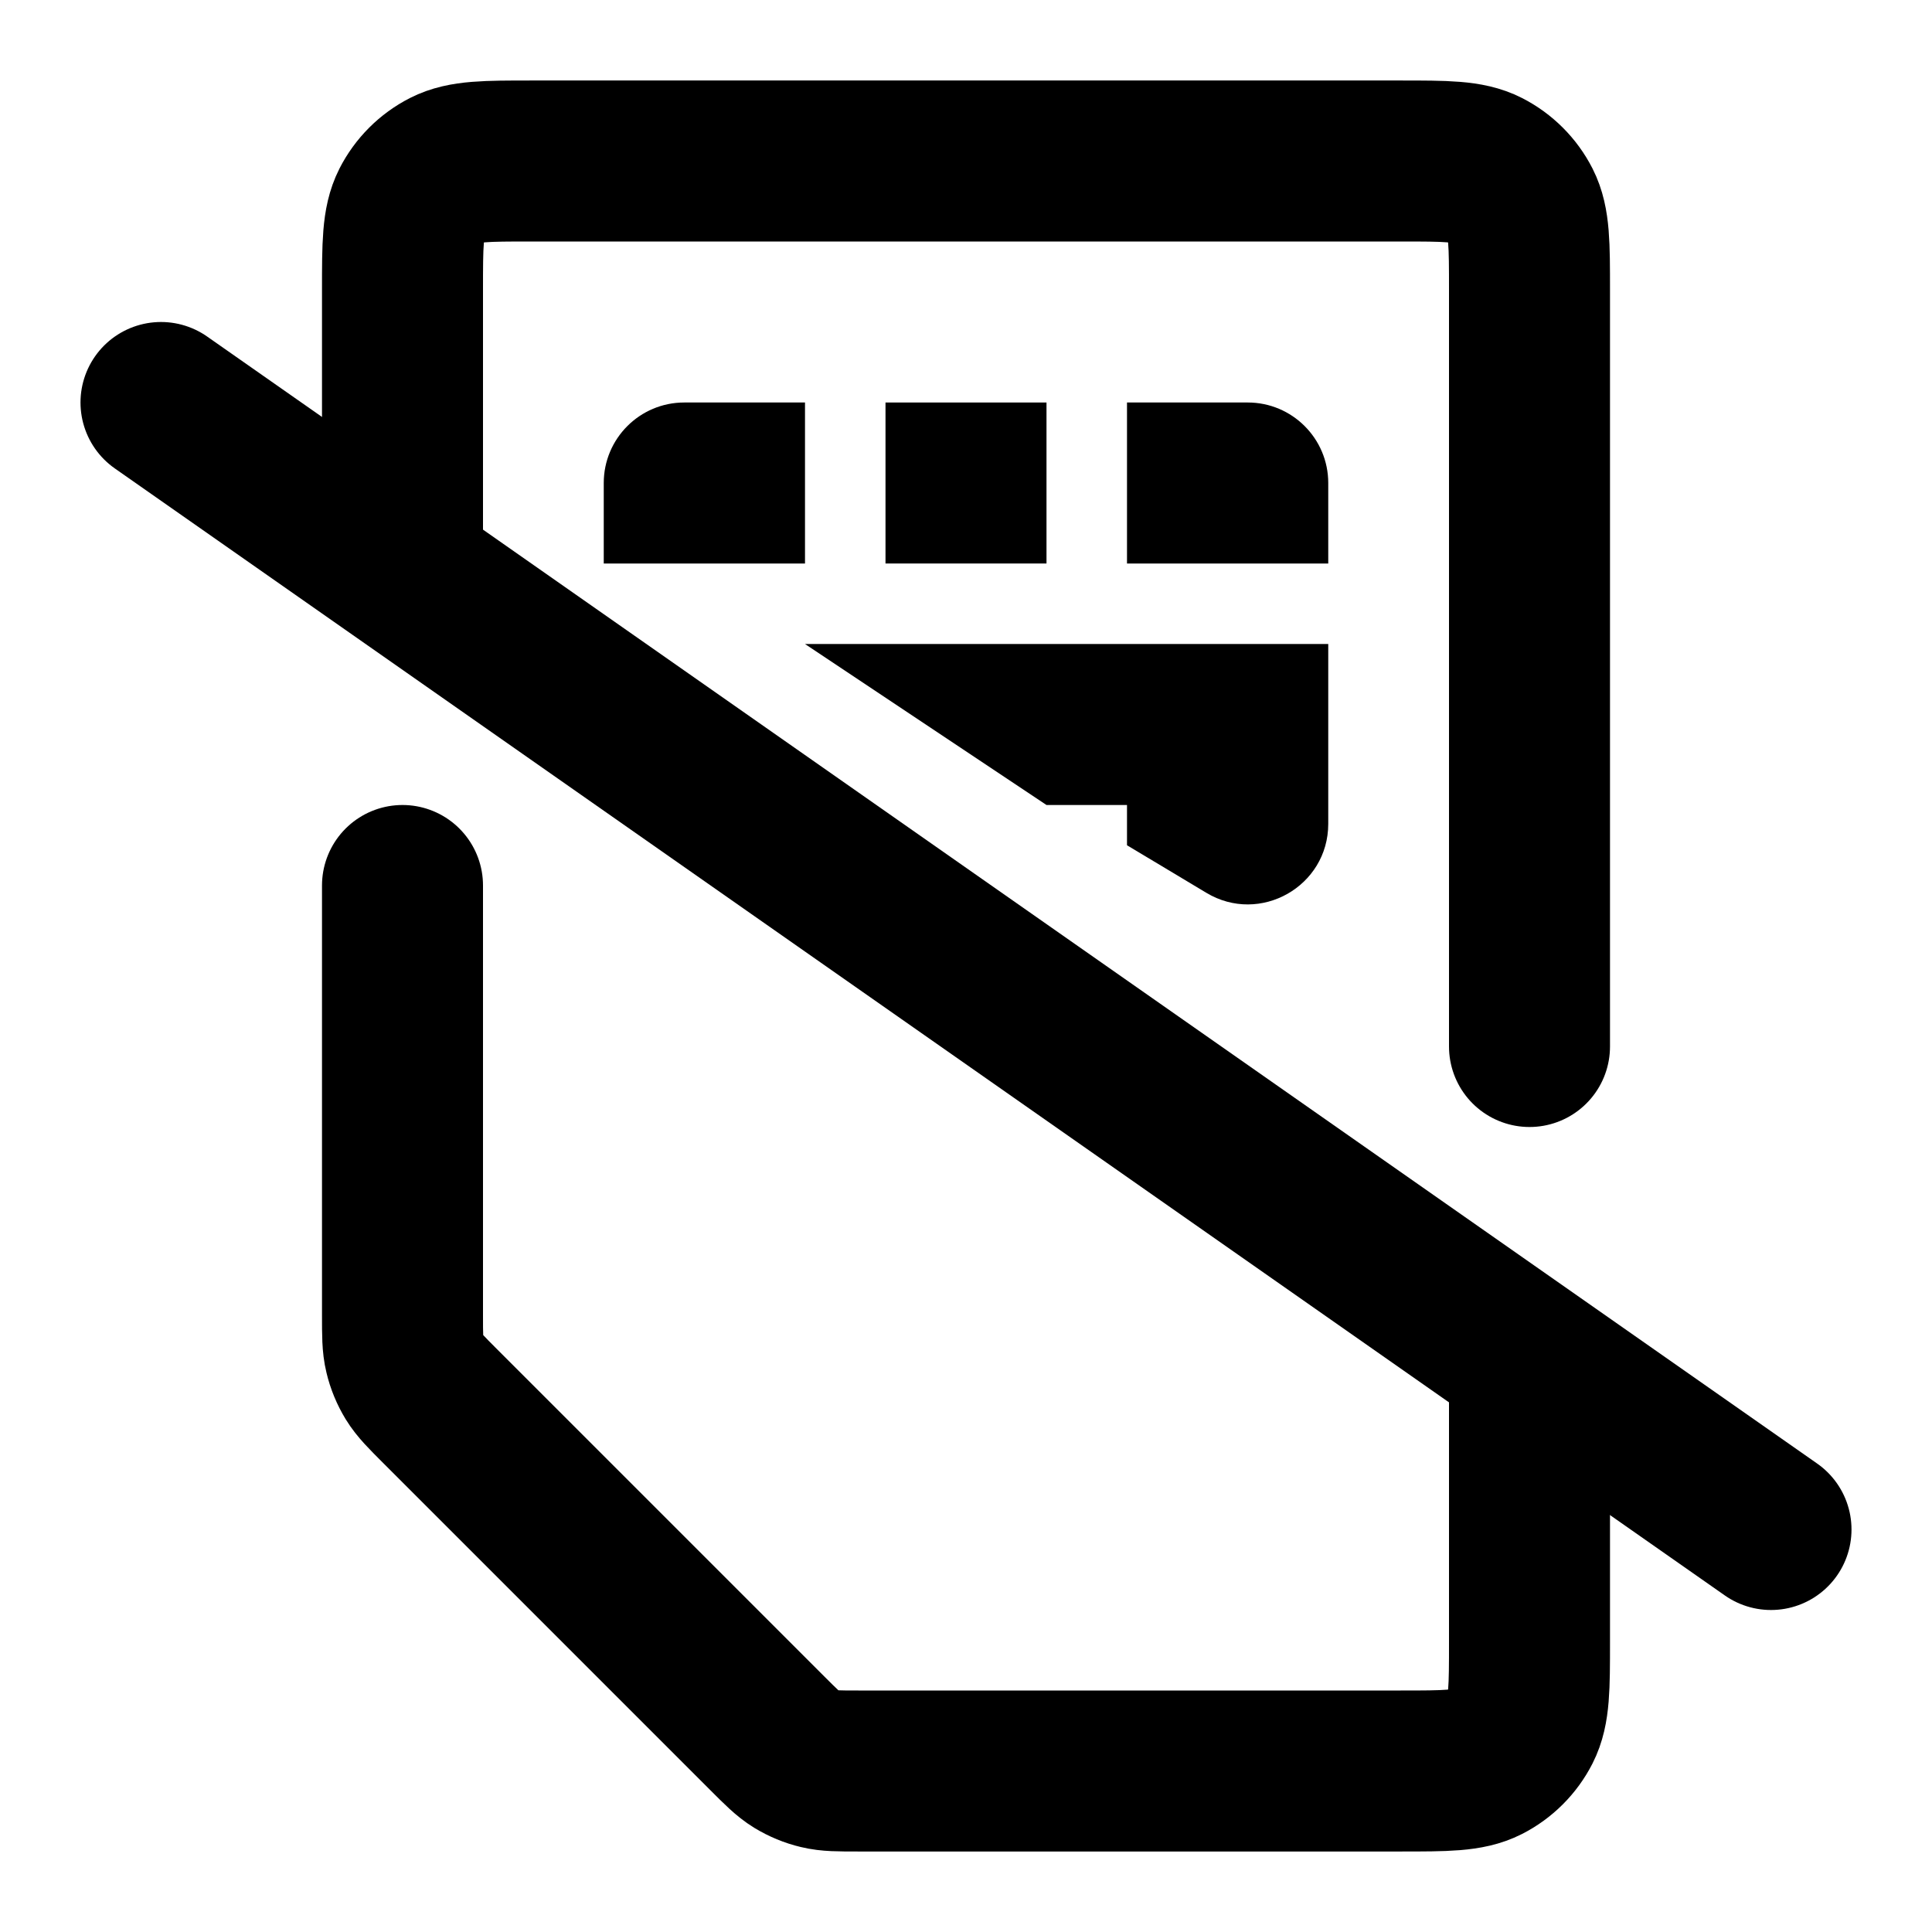 <svg width="24" height="24" viewBox="0 0 24 24" fill="none" xmlns="http://www.w3.org/2000/svg">
<path d="M5 11V16.337C5 16.582 5 16.704 5.028 16.819C5.052 16.921 5.093 17.019 5.147 17.108C5.209 17.209 5.296 17.296 5.469 17.469L9.531 21.531C9.704 21.704 9.791 21.791 9.892 21.853C9.981 21.907 10.079 21.948 10.181 21.972C10.296 22 10.418 22 10.663 22H17.4C17.96 22 18.24 22 18.454 21.891C18.642 21.795 18.795 21.642 18.891 21.454C19 21.24 19 20.96 19 20.4V17M19 13V3.6C19 3.04 19 2.76 18.891 2.546C18.795 2.358 18.642 2.205 18.454 2.109C18.24 2 17.96 2 17.4 2H6.6C6.04 2 5.76 2 5.546 2.109C5.358 2.205 5.205 2.358 5.109 2.546C5 2.76 5 3.04 5 3.6V7" stroke="black" stroke-width="2" stroke-linecap="round" stroke-linejoin="round"/>
<path d="M2 5L22 19" stroke="black" stroke-width="2" stroke-linecap="round"/>
<path d="M7.5 6C7.5 5.448 7.948 5 8.5 5H10V7H7.5V6Z" fill="black"/>
<rect x="11" y="5" width="2" height="2" fill="black"/>
<path d="M14 5H15.5C16.052 5 16.5 5.448 16.5 6V7H14V5Z" fill="black"/>
<path d="M16.5 8H10L13 10H14V10.5L14.986 11.091C15.652 11.491 16.5 11.011 16.5 10.234V8Z" fill="black"/>
</svg>
